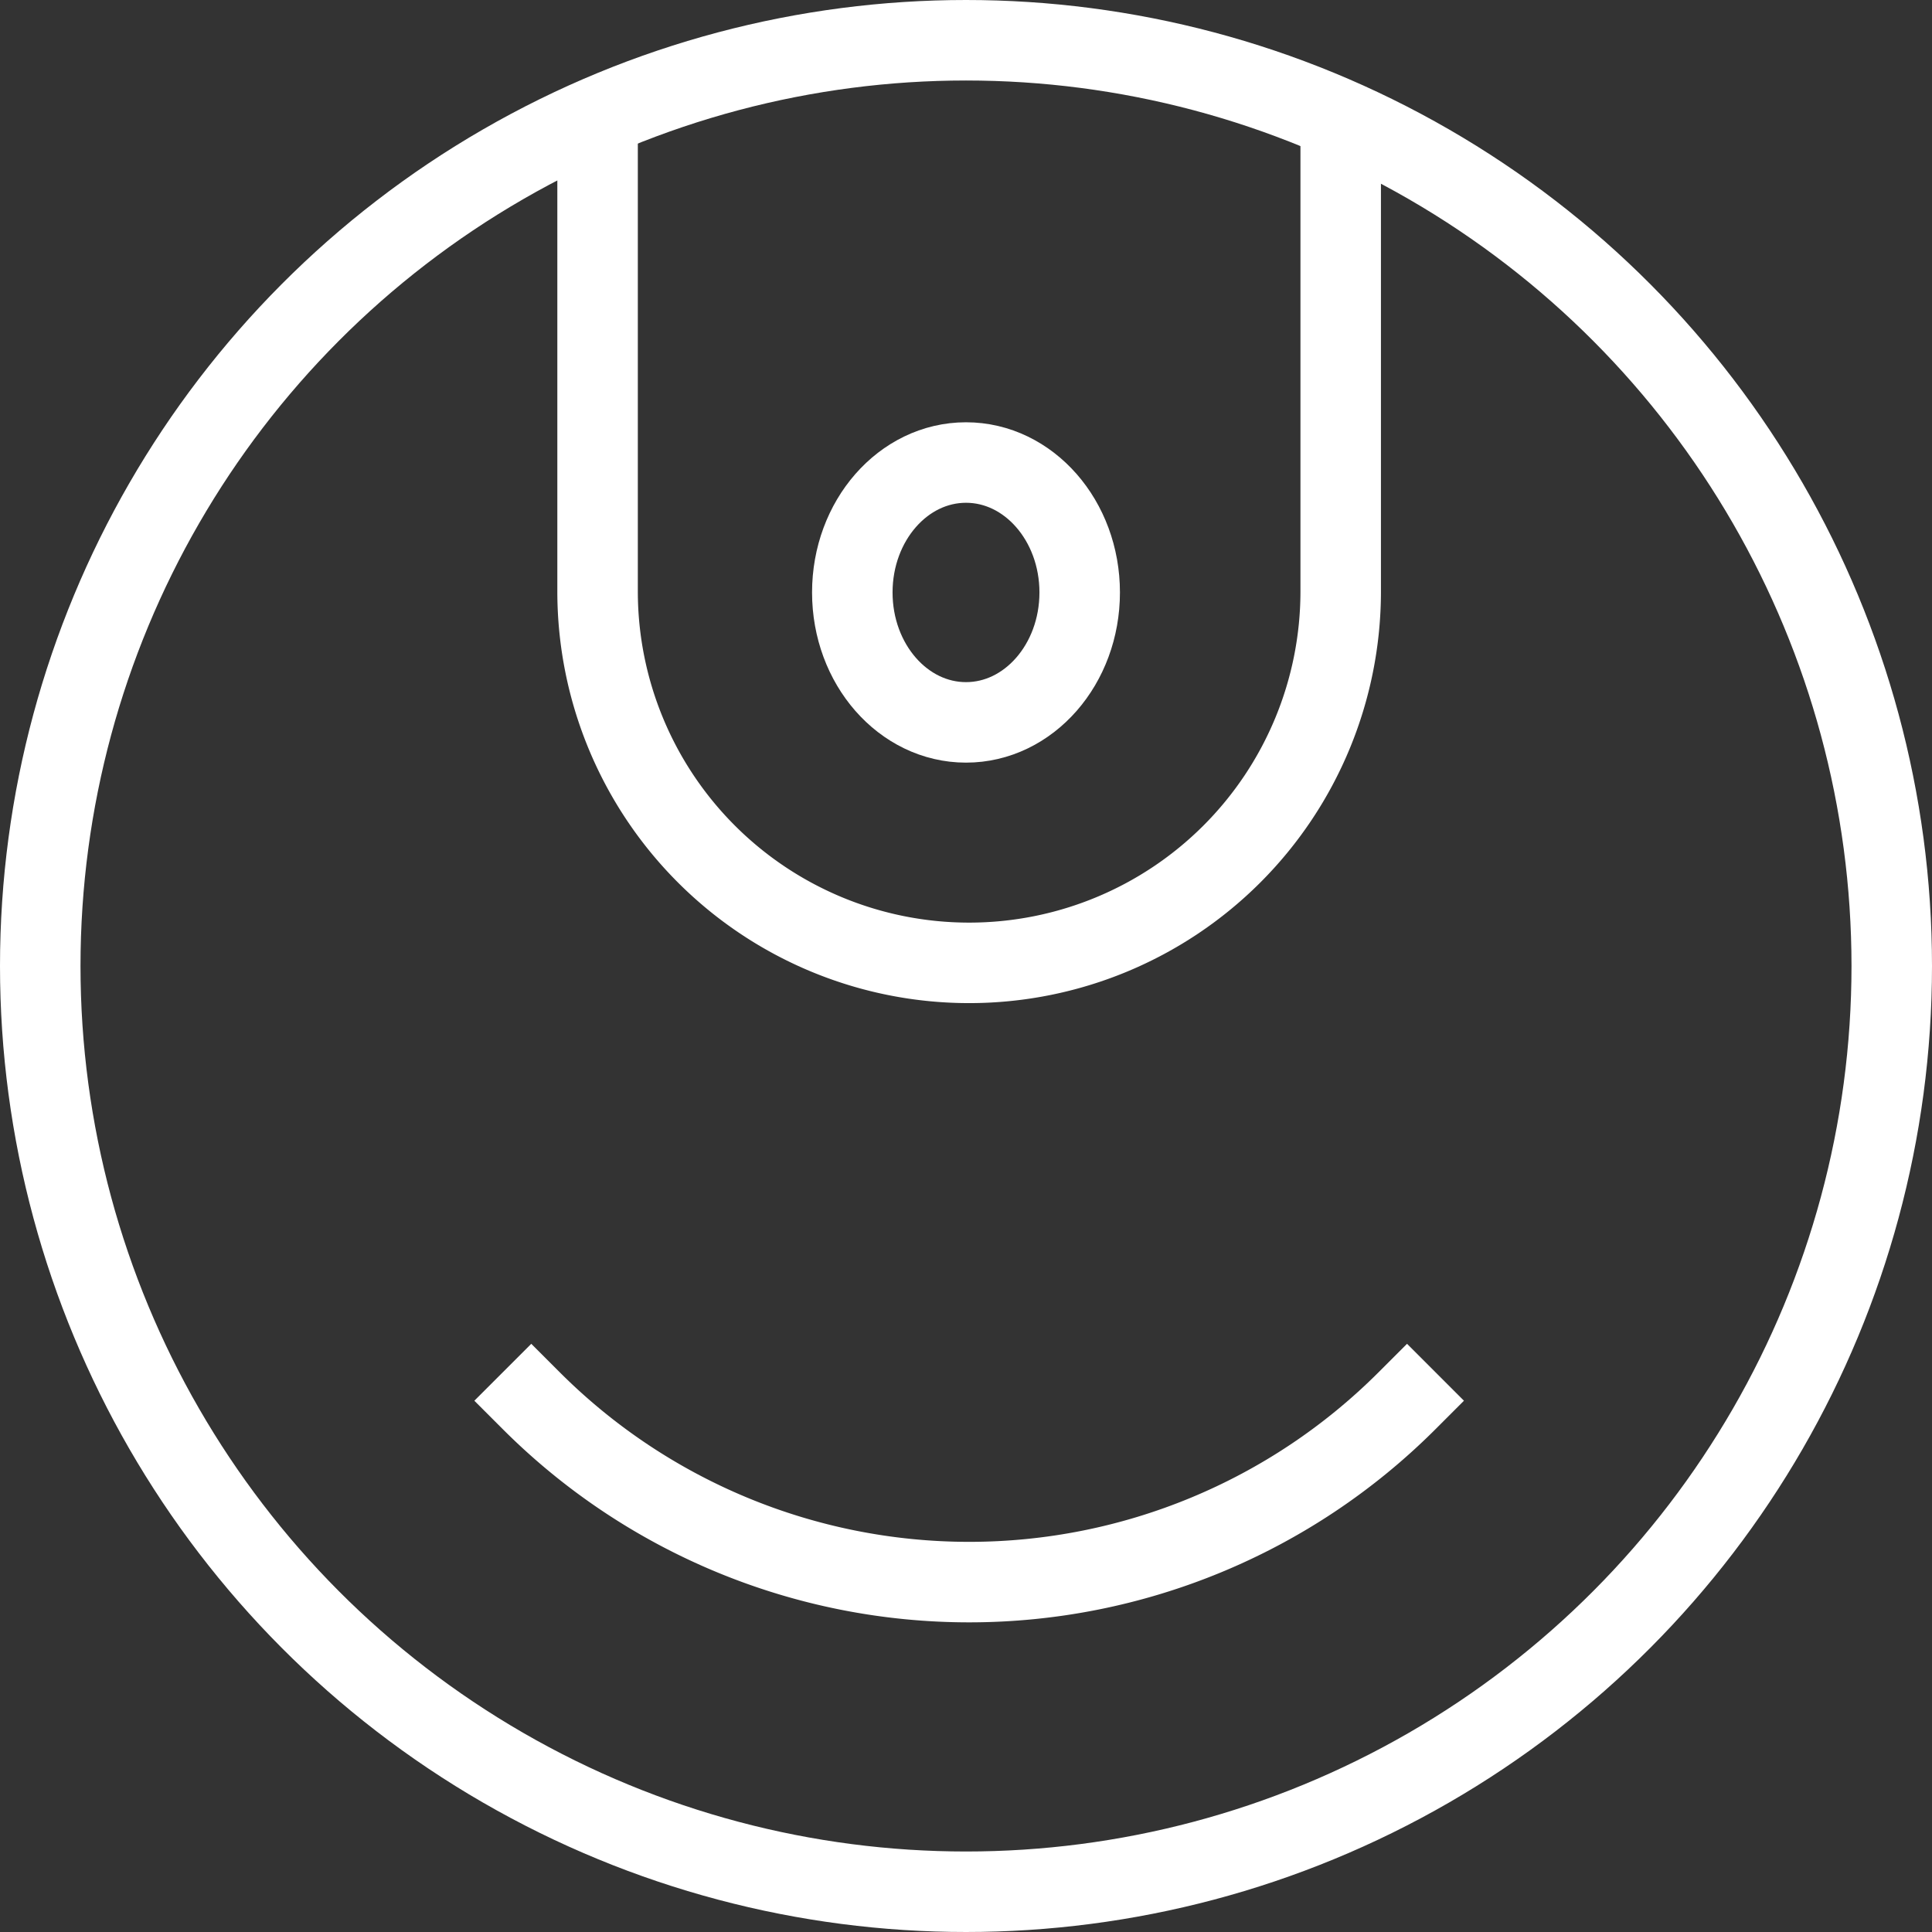 <svg xmlns="http://www.w3.org/2000/svg" width="72" height="72" viewBox="0 0 72 72">
  <rect x="0" y="0" width="72" height="72" fill="#333333" stroke="none"/>
  <g id="robot-cleaner" transform="translate(0.5 0.327)">
    <circle id="Ellipse_11" data-name="Ellipse 11" cx="34.5" cy="34.5" r="34.5" transform="translate(1 1.173)" fill="none" stroke="#fff" stroke-miterlimit="10" stroke-width="3"/>
    <ellipse id="Ellipse_12" data-name="Ellipse 12" cx="4.237" cy="4.842" rx="4.237" ry="4.842" transform="translate(31.263 16.91)" fill="none" stroke="#fff" stroke-miterlimit="10" stroke-width="3"/>
    <path id="Path_223" data-name="Path 223" d="M10,2.25V20.135a13.847,13.847,0,1,0,27.694,0V2.25" transform="translate(11.77 1.574)" fill="none" stroke="#fff" stroke-miterlimit="10" stroke-width="3"/>
    <path id="Path_224" data-name="Path 224" d="M8.929,23.071a23.078,23.078,0,0,0,32.637,0" transform="translate(10.37 28.803)" fill="none" stroke="#fff" stroke-linecap="square" stroke-miterlimit="10" stroke-width="3"/>
  </g>
</svg>
